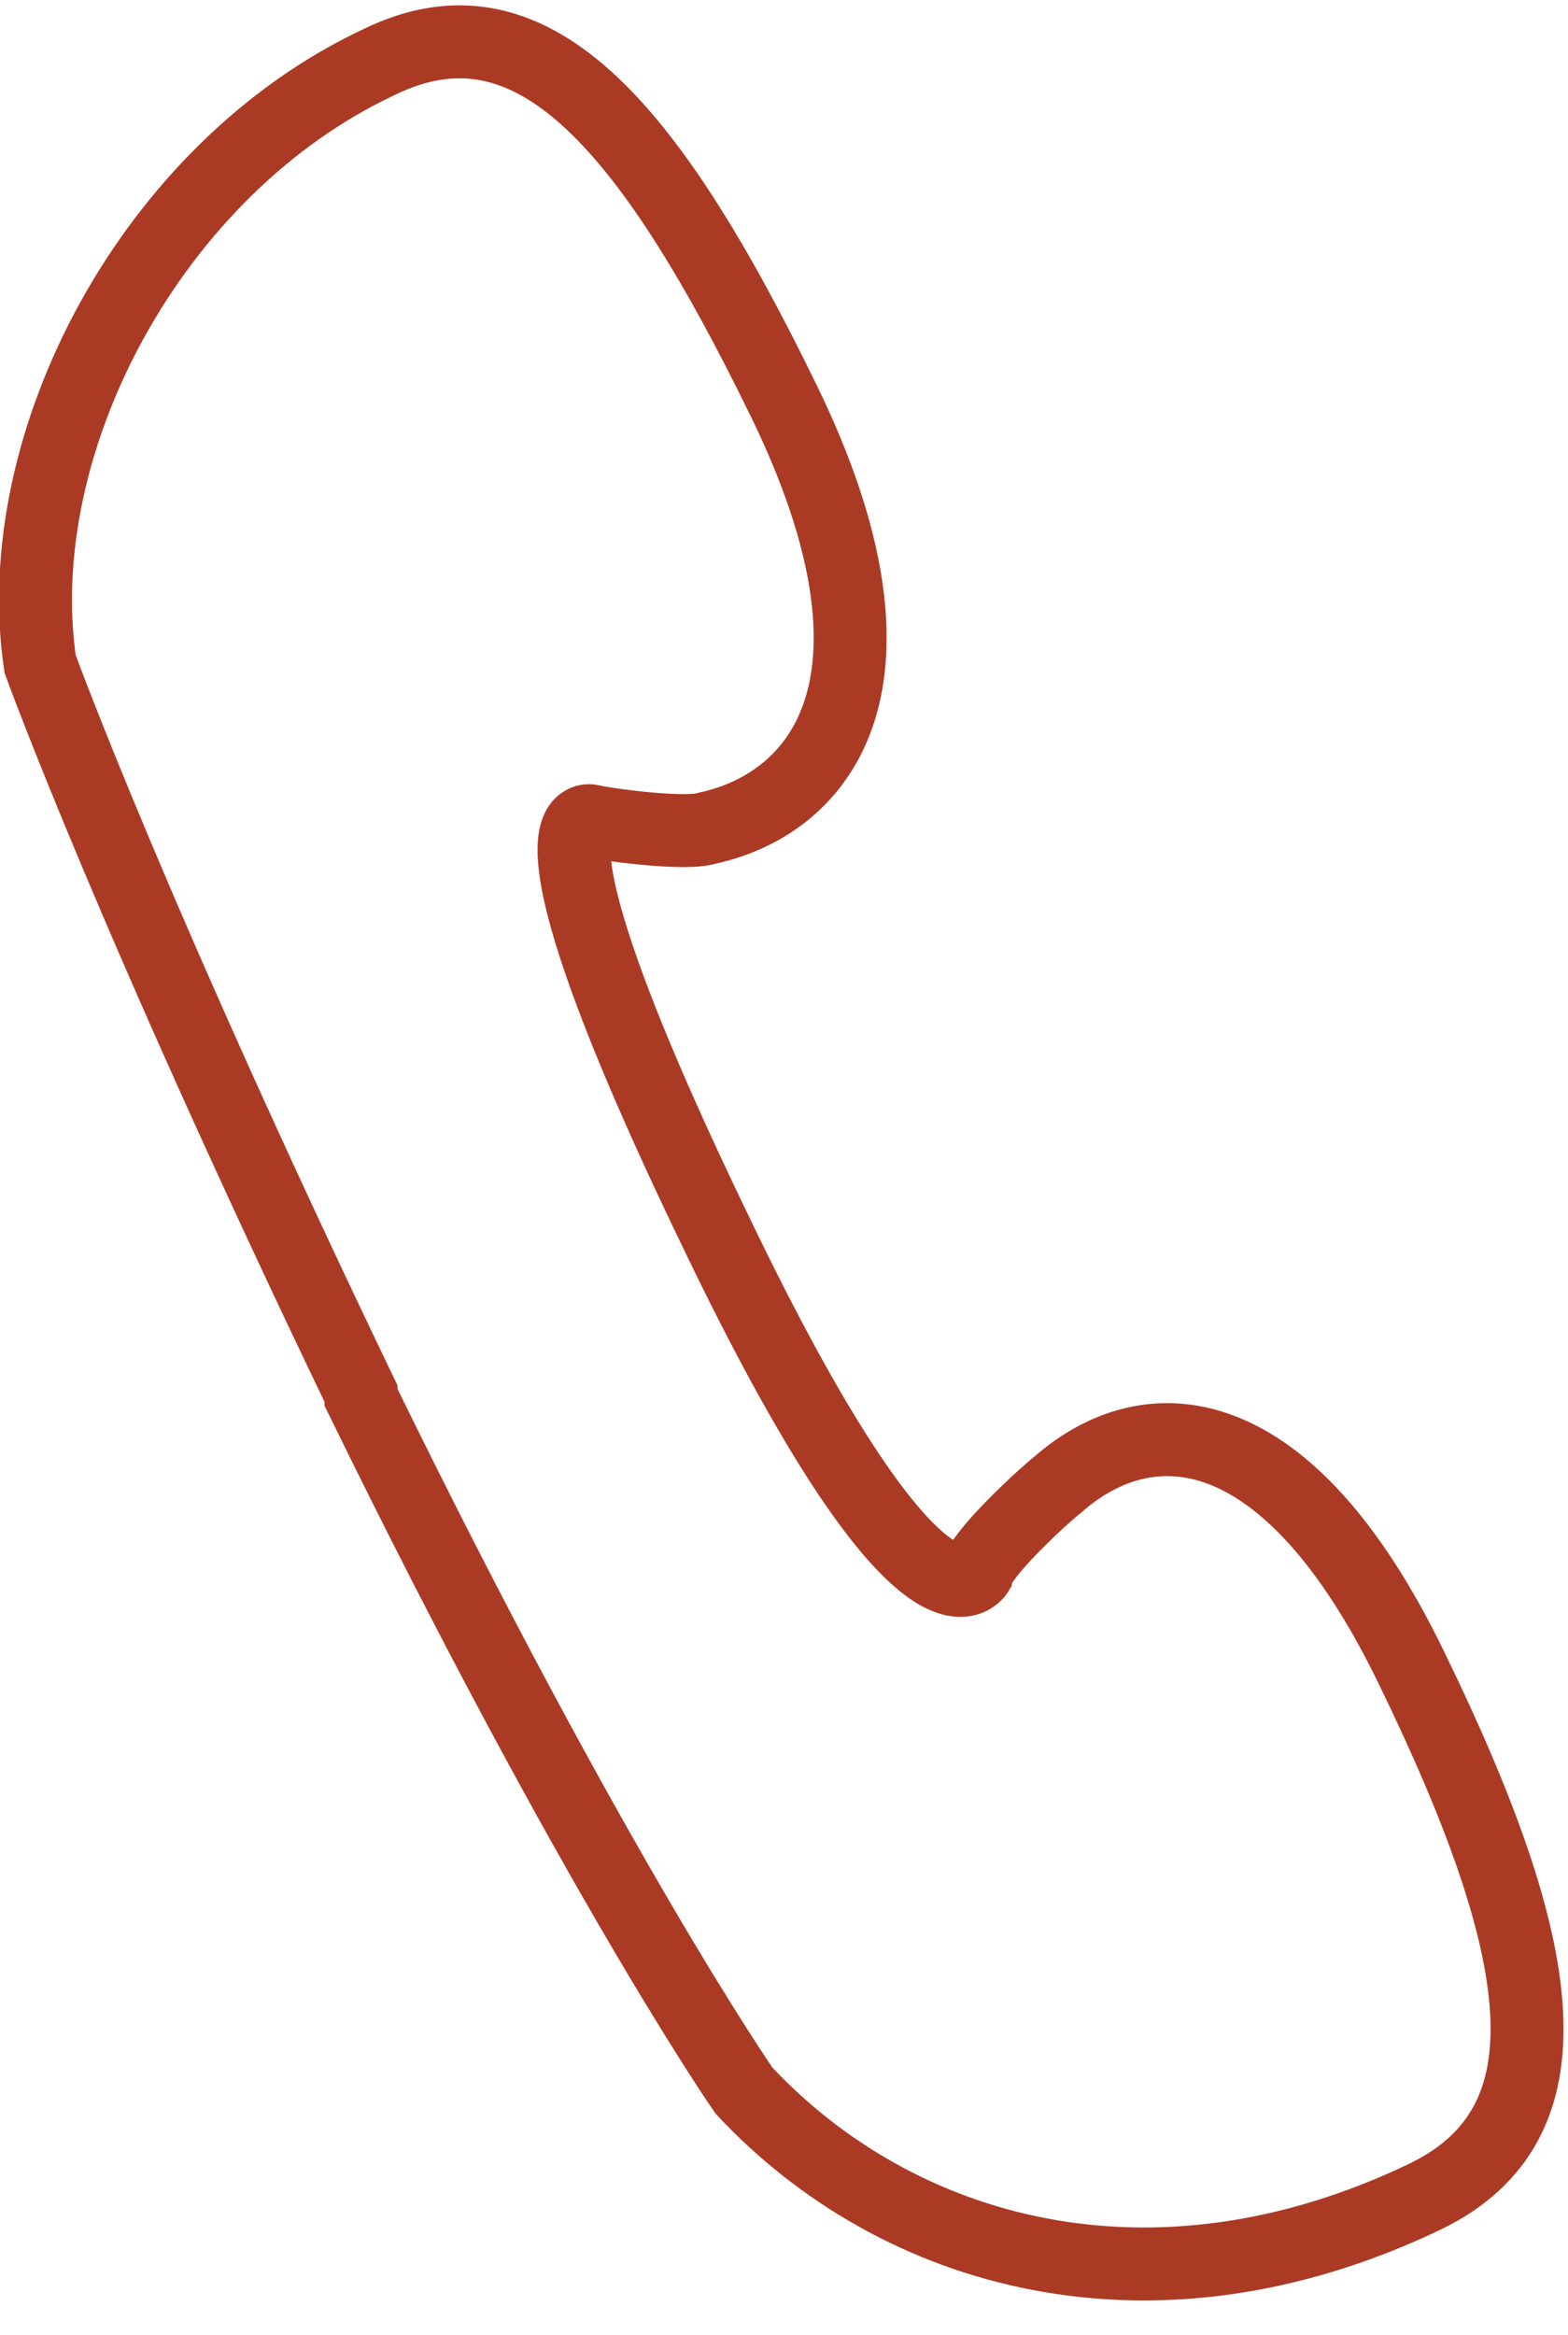 <?xml version="1.0" encoding="UTF-8"?> <svg xmlns="http://www.w3.org/2000/svg" width="43" height="64" viewBox="0 0 43 64" fill="none"> <g clip-path="url(#clip0_234_187)"> <path fill-rule="evenodd" clip-rule="evenodd" d="M1.1 18.199C1.1 18.199 3.6 25.099 9.9 38.199C9.9 38.199 9.9 38.199 9.9 38.299C16.3 51.399 20.4 57.299 20.4 57.299C24.6 61.799 31.6 63.799 39.1 60.199C43.2 58.199 42.5 53.499 38.7 45.699C35.3 38.699 31.5 38.499 29 40.699C28.5 41.099 26.9 42.599 26.8 43.099C26.8 43.099 25.3 45.599 19.6 33.699C13.9 21.899 16.2 22.499 16.2 22.499C16.6 22.599 18.8 22.899 19.4 22.699C22.6 21.999 25.2 18.599 21.5 10.999C17.7 3.199 14.5 -0.301 10.4 1.699C4.2 4.599 0.2 12.099 1.1 18.199Z" stroke="#AB3A25" stroke-width="2"></path> </g> <defs> <clipPath id="clip0_234_187"> <rect width="43" height="64" fill="white"></rect> </clipPath> </defs> </svg> 